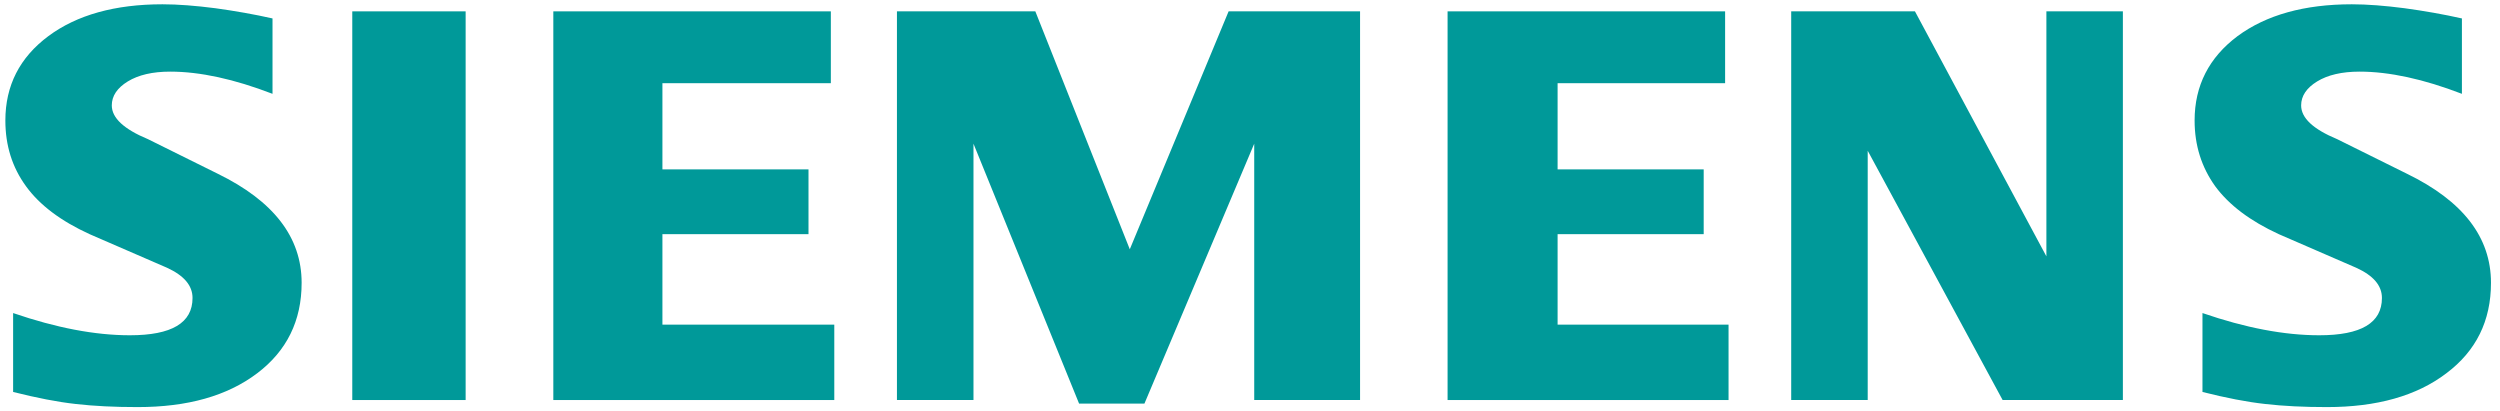 <svg width="158" height="26" viewBox="0 0 158 26" fill="none" xmlns="http://www.w3.org/2000/svg">
<g id="SIEMENS">
<path fill-rule="evenodd" clip-rule="evenodd" d="M155.593 1.165V5.93C153.169 4.998 151.011 4.527 149.123 4.527C148.004 4.527 147.113 4.738 146.444 5.146C145.774 5.557 145.432 6.063 145.432 6.661C145.432 7.456 146.188 8.163 147.711 8.796L152.109 10.976C155.666 12.703 157.43 14.996 157.43 17.876C157.43 20.271 156.494 22.18 154.606 23.594C152.731 25.022 150.207 25.728 147.065 25.728C145.615 25.728 144.313 25.665 143.157 25.532C142 25.405 140.671 25.145 139.196 24.772V19.785C141.9 20.717 144.362 21.189 146.578 21.189C149.223 21.189 150.538 20.408 150.538 18.832C150.538 18.048 150 17.415 148.905 16.919L144.02 14.799C142.217 13.969 140.878 12.963 140.001 11.771C139.138 10.568 138.699 9.19 138.699 7.614C138.699 5.409 139.611 3.633 141.413 2.283C143.229 0.943 145.639 0.271 148.636 0.271C149.61 0.271 150.732 0.359 151.975 0.521C153.228 0.693 154.433 0.904 155.593 1.165Z" fill="#009999"/>
<path fill-rule="evenodd" clip-rule="evenodd" d="M17.223 1.165V5.93C14.799 4.998 12.645 4.527 10.756 4.527C9.634 4.527 8.746 4.738 8.077 5.146C7.407 5.557 7.065 6.063 7.065 6.661C7.065 7.456 7.831 8.163 9.354 8.796L13.753 10.976C17.295 12.703 19.063 14.996 19.063 17.876C19.063 20.271 18.124 22.18 16.249 23.594C14.361 25.022 11.85 25.728 8.698 25.728C7.248 25.728 5.943 25.665 4.786 25.532C3.63 25.405 2.314 25.145 0.829 24.772V19.785C3.543 20.717 6.005 21.189 8.208 21.189C10.853 21.189 12.168 20.408 12.168 18.832C12.168 18.048 11.633 17.415 10.549 16.919L5.663 14.799C3.847 13.969 2.507 12.963 1.644 11.771C0.767 10.568 0.339 9.19 0.339 7.614C0.339 5.409 1.244 3.633 3.056 2.283C4.859 0.943 7.272 0.271 10.269 0.271C11.253 0.271 12.361 0.359 13.618 0.521C14.861 0.693 16.066 0.904 17.223 1.165Z" fill="#009999"/>
<path fill-rule="evenodd" clip-rule="evenodd" d="M22.264 0.718H29.428V25.282H22.264V0.718Z" fill="#009999"/>
<path fill-rule="evenodd" clip-rule="evenodd" d="M52.509 0.718V5.258H41.865V10.705H51.097V14.799H41.865V20.517H52.727V25.282H34.97V0.718H52.509Z" fill="#009999"/>
<path fill-rule="evenodd" clip-rule="evenodd" d="M85.956 0.718V25.282H79.267V9.081L72.328 25.507H68.198L61.524 9.081V25.282H56.687V0.718H65.433L71.403 15.755L77.648 0.718H85.956Z" fill="#009999"/>
<path fill-rule="evenodd" clip-rule="evenodd" d="M109.027 0.718V5.258H98.44V10.705H107.673V14.799H98.44V20.517H109.244V25.282H91.487V0.718H109.027Z" fill="#009999"/>
<path fill-rule="evenodd" clip-rule="evenodd" d="M134.166 0.718V25.282H126.566L118.039 9.527V25.282H113.204V0.718H121.025L129.332 16.202V0.718H134.166Z" fill="#009999"/>
</g>
</svg>
